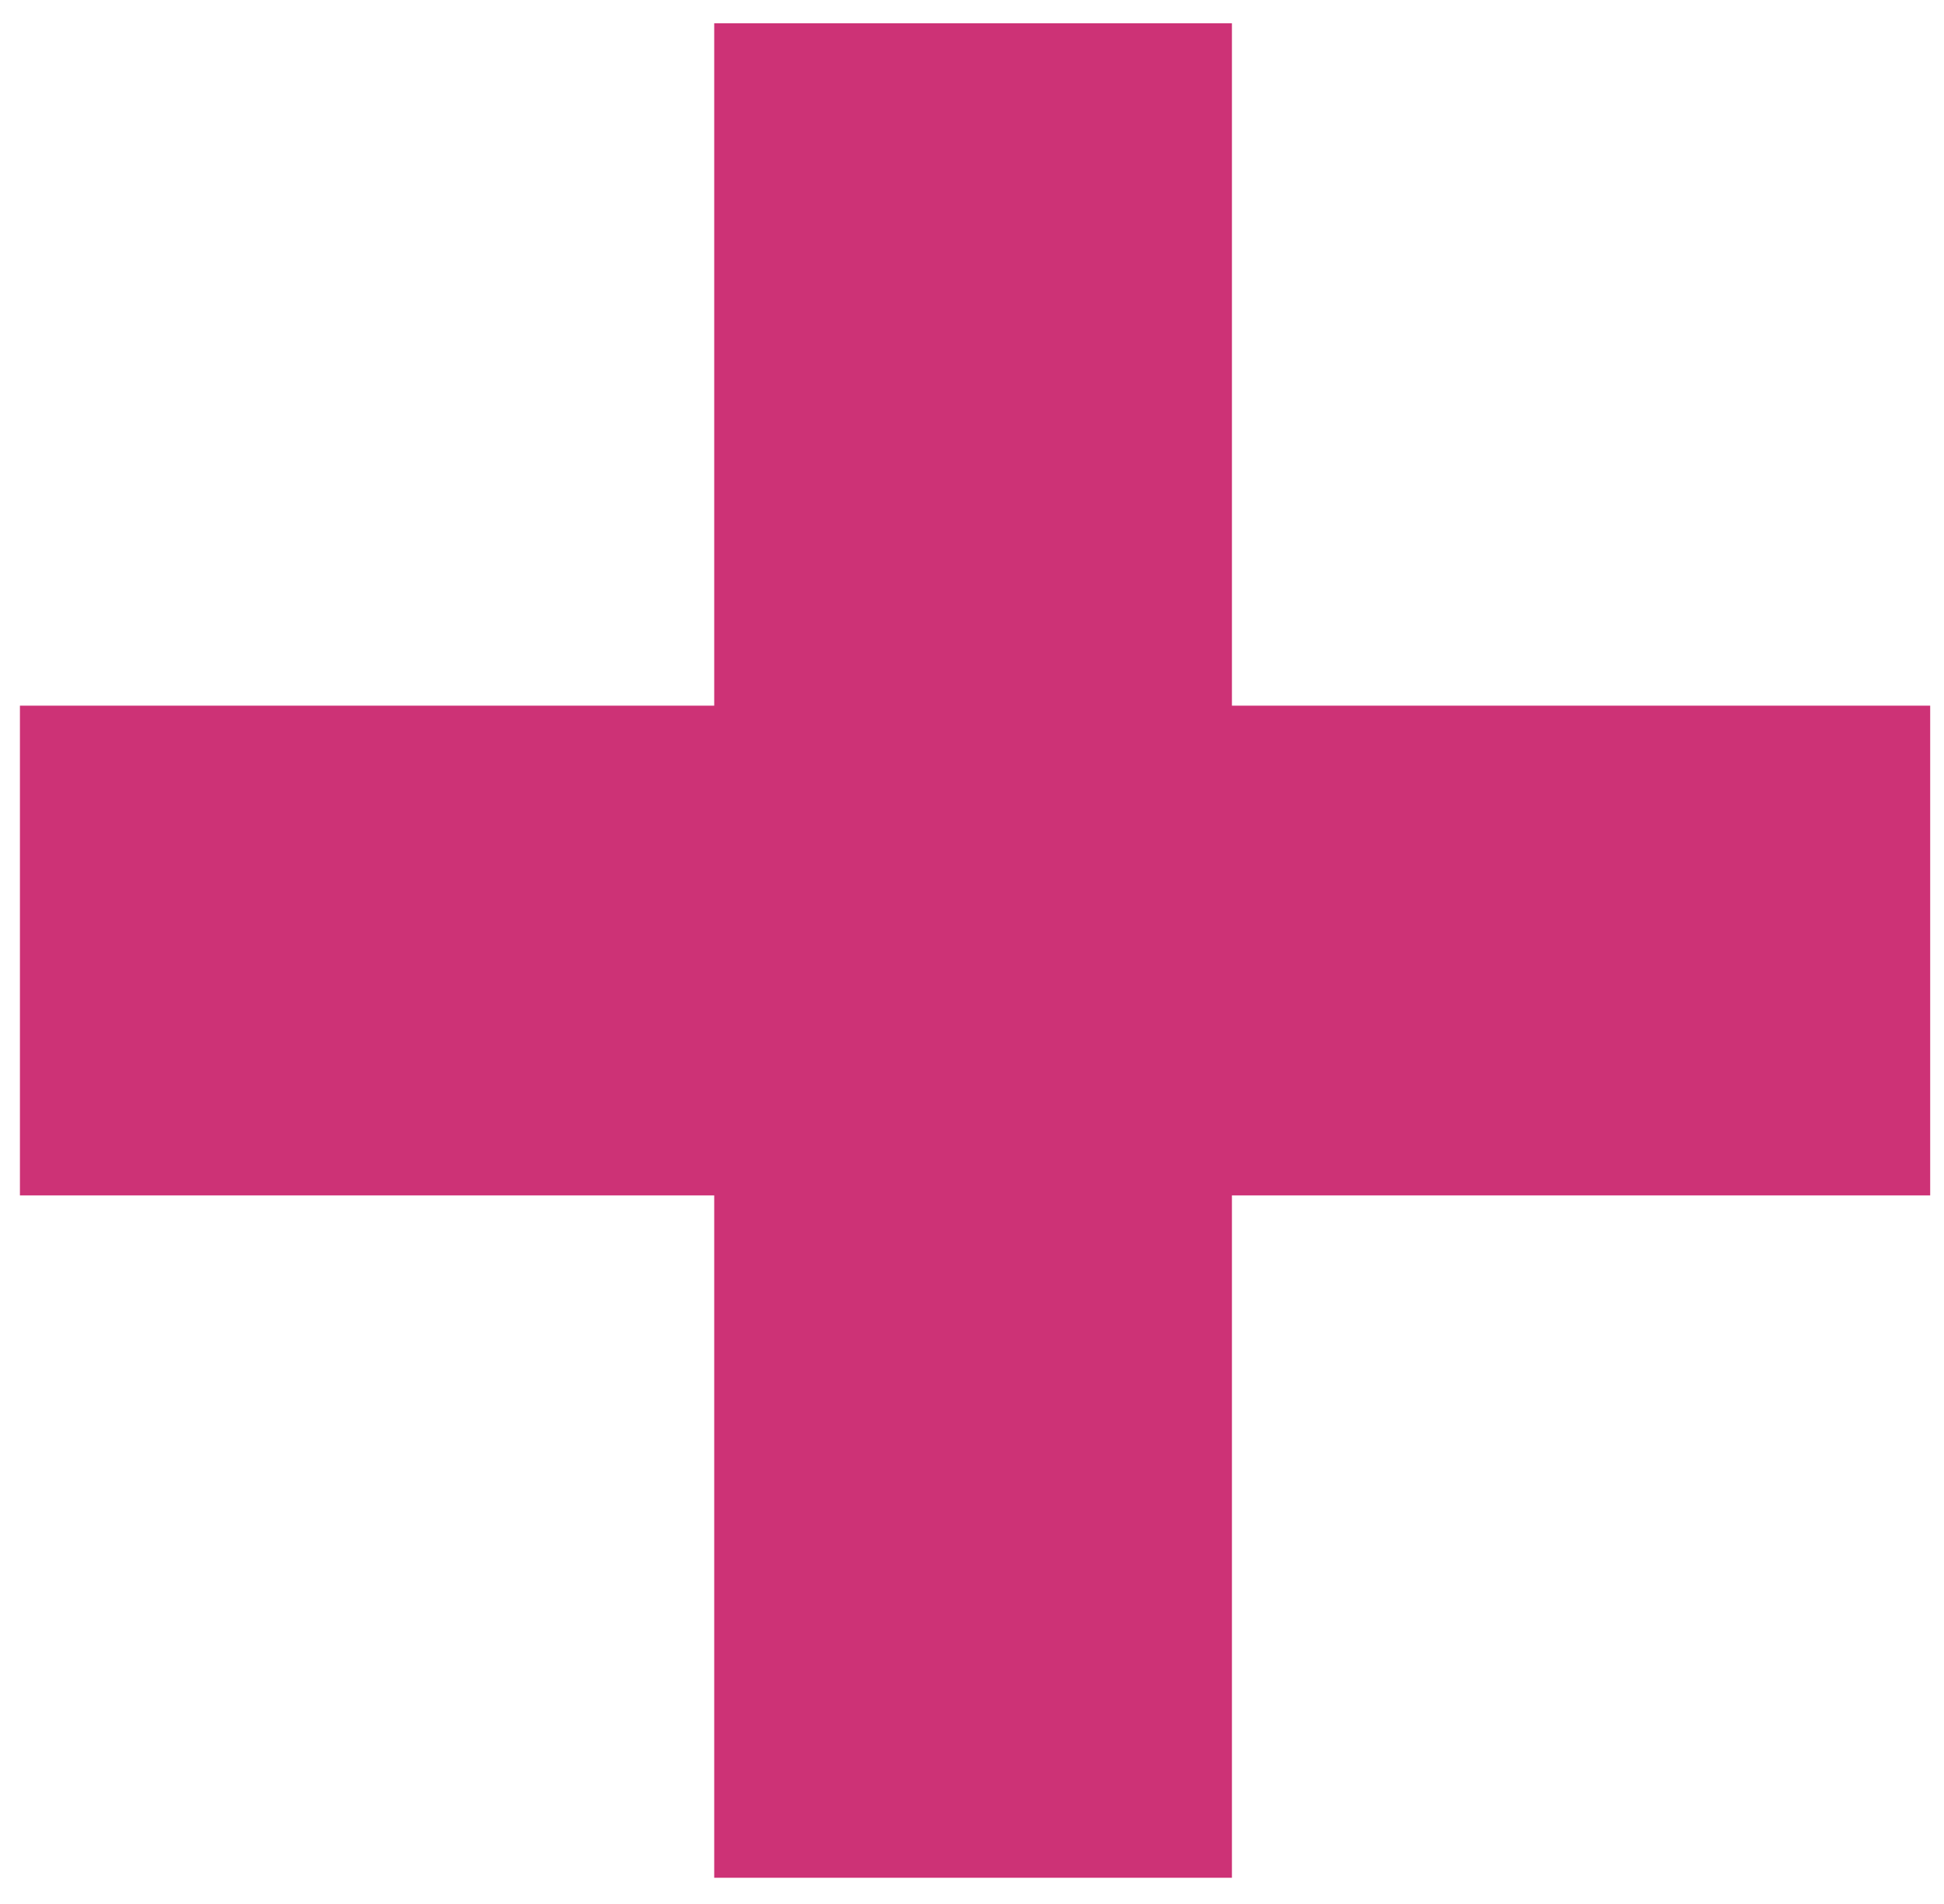 <svg width="48" height="47" viewBox="0 0 48 47" fill="none" xmlns="http://www.w3.org/2000/svg">
<path d="M17.635 46.354V0.574H30.418V46.354H17.635ZM0.492 29.509V17.42H47.659V29.509H0.492Z" fill="#CD3276"/>
</svg>
